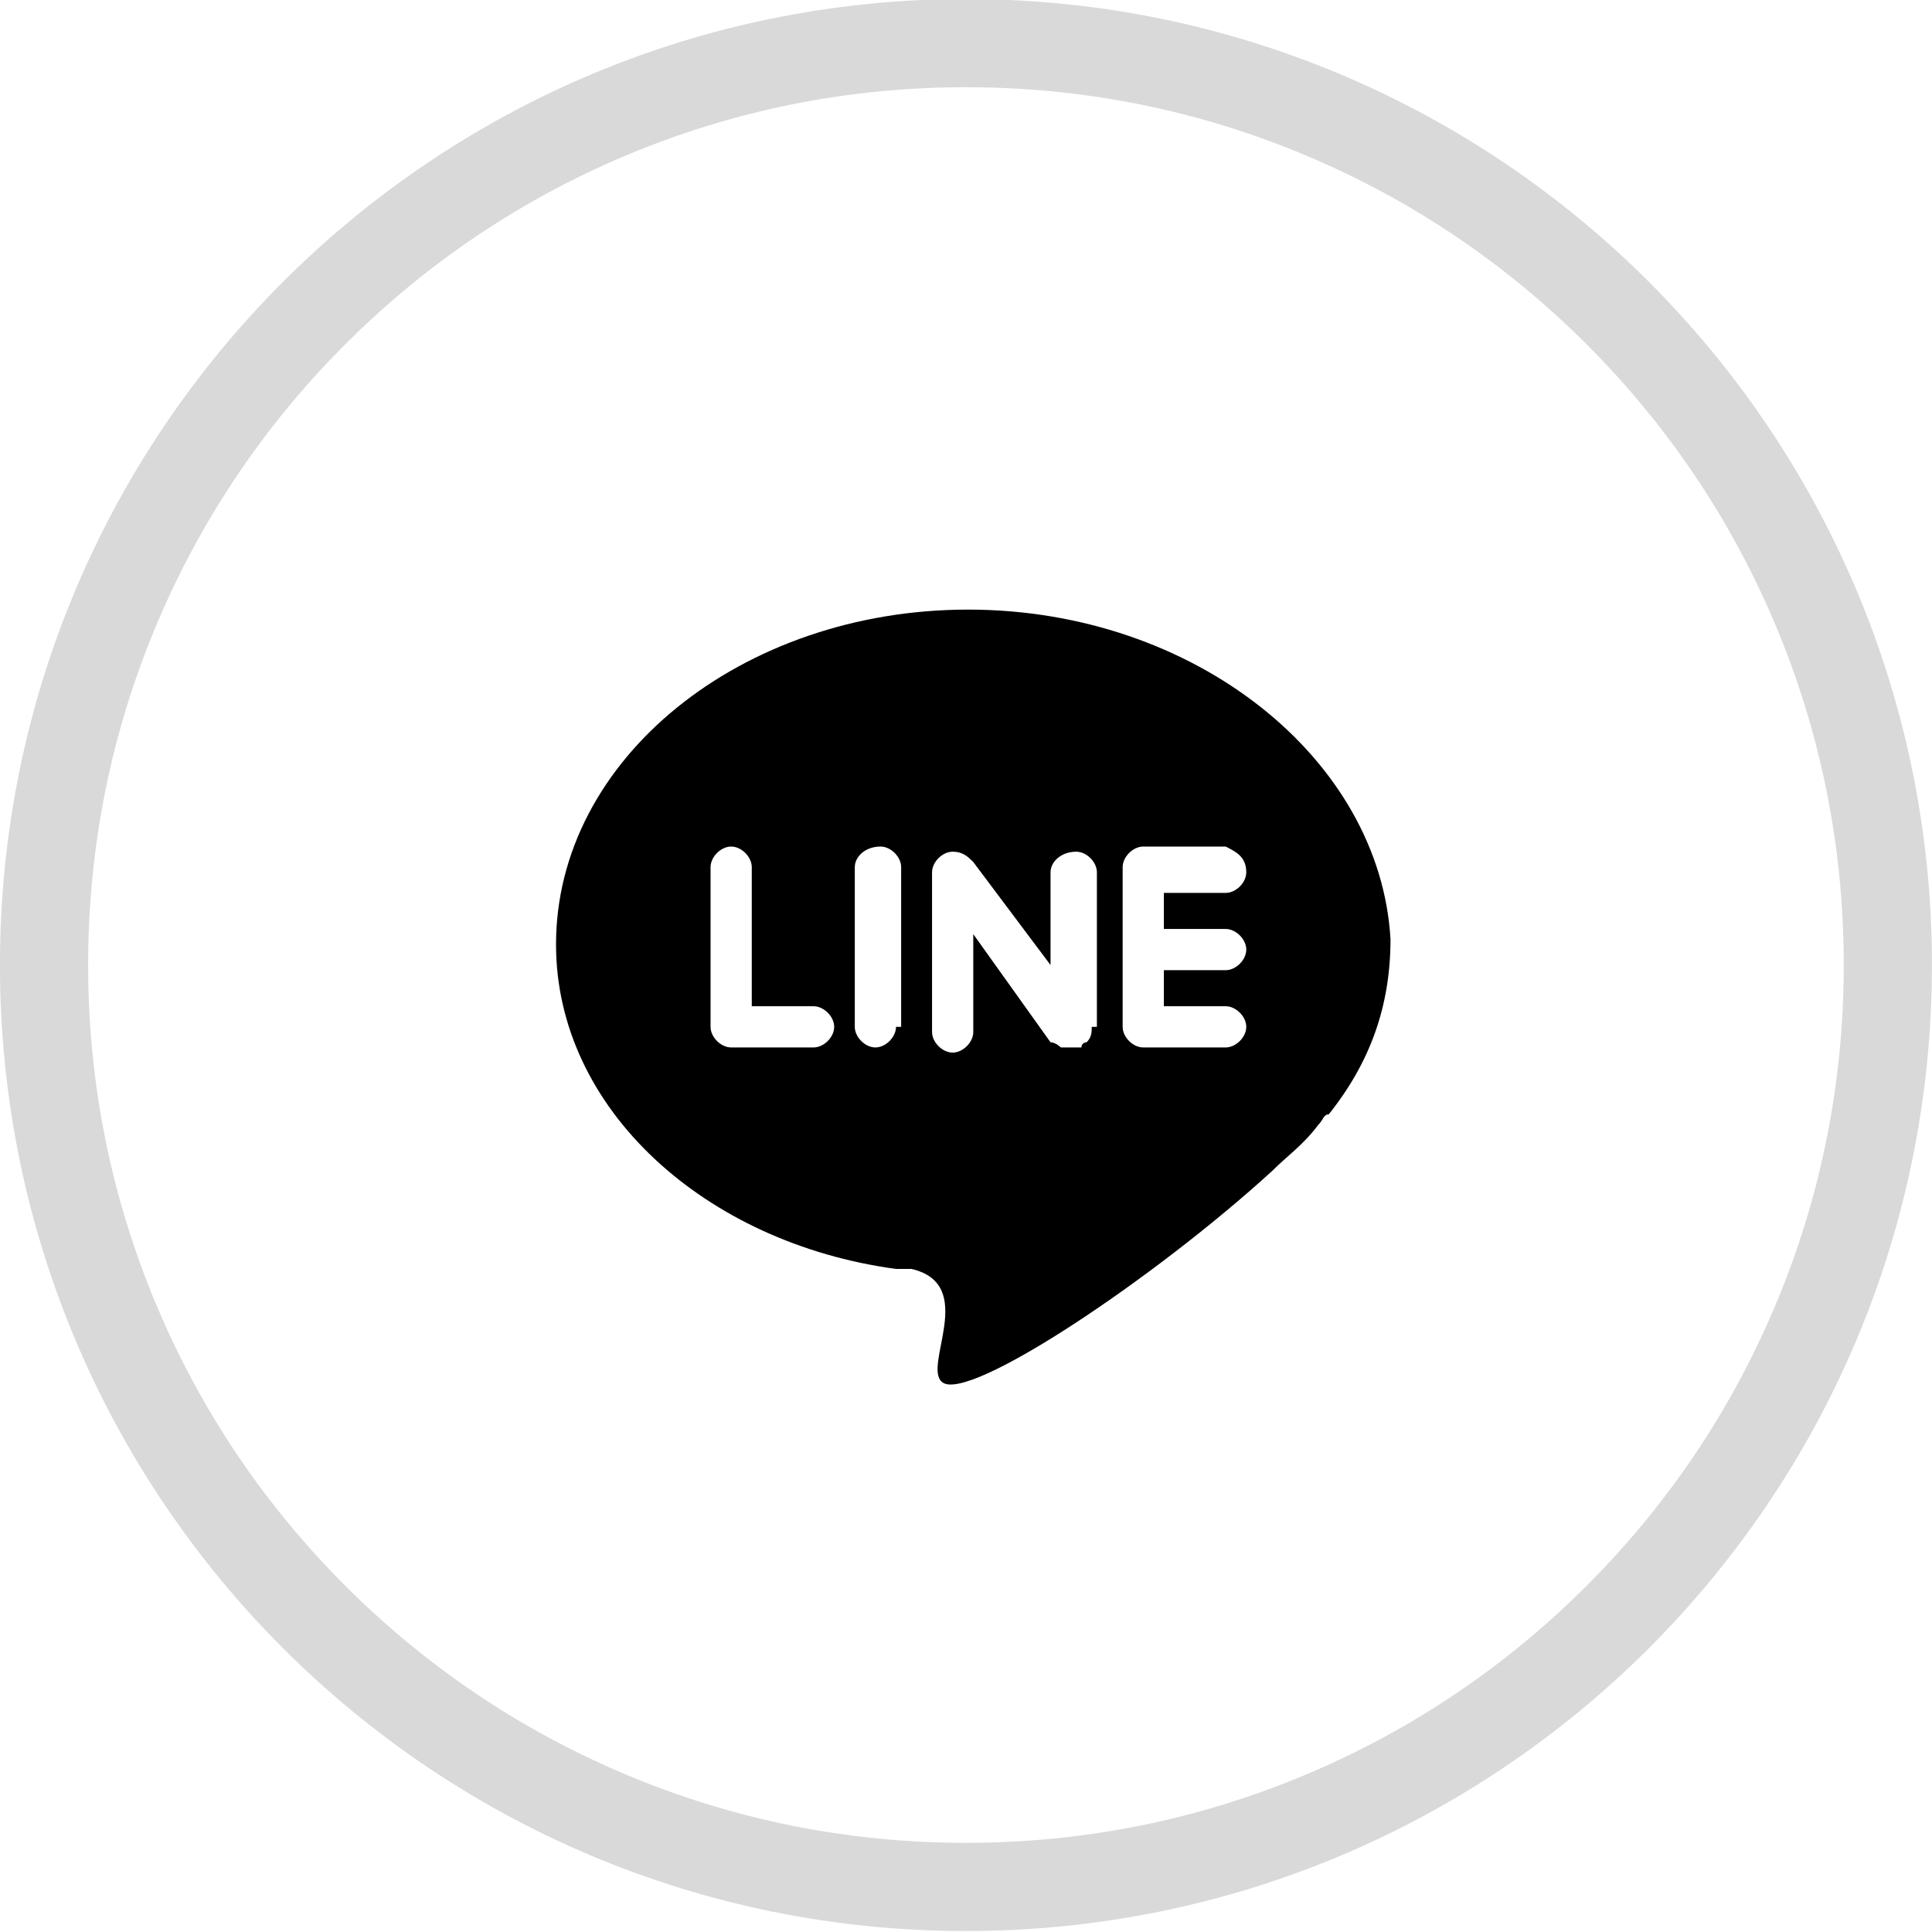 <?xml version="1.0" encoding="utf-8"?>
<!-- Generator: Adobe Illustrator 16.0.0, SVG Export Plug-In . SVG Version: 6.00 Build 0)  -->
<!DOCTYPE svg PUBLIC "-//W3C//DTD SVG 1.1//EN" "http://www.w3.org/Graphics/SVG/1.1/DTD/svg11.dtd">
<svg version="1.1" id="Layer_1" xmlns="http://www.w3.org/2000/svg" xmlns:xlink="http://www.w3.org/1999/xlink" x="0px" y="0px"
	 width="888.316px" height="888.316px" viewBox="0 0 888.316 888.316" enable-background="new 0 0 888.316 888.316"
	 xml:space="preserve">
<g>
	<path d="M445.131,280.29c-104.21,0-189.473,68.684-189.473,153.947c0,75.79,68.685,137.368,156.315,149.211
		c2.369,0,4.737,0,7.105,0c30.789,7.104,4.737,45,14.211,52.104c11.841,9.475,97.105-47.367,151.578-97.104
		c7.105-7.105,14.211-11.844,21.316-21.316c2.369-2.369,2.369-4.736,4.736-4.736c18.947-23.686,28.422-49.738,28.422-80.527
		C634.606,348.974,549.342,280.29,445.131,280.29z M383.553,472.132c0,4.736-4.736,9.473-9.474,9.473h-37.895
		c-4.737,0-9.474-4.736-9.474-9.473v-73.421c0-4.737,4.736-9.474,9.474-9.474l0,0c4.736,0,9.474,4.737,9.474,9.474v63.947h28.421
		C378.816,462.658,383.553,467.396,383.553,472.132L383.553,472.132z M411.974,472.132c0,4.736-4.736,9.473-9.474,9.473l0,0
		c-4.736,0-9.474-4.736-9.474-9.473v-73.421c0-4.737,4.737-9.474,11.843-9.474c4.736,0,9.474,4.737,9.474,9.474v73.421H411.974z
		 M501.973,472.132c0,2.367,0,4.736-2.367,7.105c0,0-2.369,0-2.369,2.367c0,0-2.369,0-4.736,0l0,0c0,0-2.369,0-4.736,0
		c0,0-2.369-2.367-4.738-2.367l0,0L447.5,429.5v45c0,4.738-4.737,9.475-9.474,9.475l0,0c-4.736,0-9.474-4.736-9.474-9.475v-73.42
		c0-4.736,4.737-9.474,9.474-9.474l0,0c4.737,0,7.105,2.368,9.474,4.737l35.525,47.368v-42.632c0-4.736,4.738-9.474,11.842-9.474
		c4.738,0,9.475,4.737,9.475,9.474v71.053H501.973z M573.026,401.079c0,4.737-4.736,9.474-9.473,9.474h-28.422v16.579h28.422
		c4.736,0,9.473,4.737,9.473,9.474l0,0c0,4.737-4.736,9.474-9.473,9.474h-28.422v16.578h28.422c4.736,0,9.473,4.738,9.473,9.475l0,0
		c0,4.736-4.736,9.473-9.473,9.473h-37.895c-4.738,0-9.475-4.736-9.475-9.473v-73.421c0-4.737,4.736-9.474,9.475-9.474h37.895
		C568.29,391.605,573.026,393.974,573.026,401.079L573.026,401.079z"/>
</g>
<path fill="#D9D9D9" d="M444.132,40.101c54.505,0,107.359,10.666,157.091,31.701c48.057,20.327,91.225,49.434,128.305,86.514
	s66.188,80.248,86.514,128.305c21.035,49.733,31.701,102.586,31.701,157.091c0,54.505-10.666,107.359-31.701,157.091
	c-20.326,48.057-49.434,91.225-86.514,128.305s-80.248,66.188-128.305,86.514c-49.732,21.035-102.586,31.701-157.091,31.701
	c-54.505,0-107.357-10.666-157.091-31.701c-48.057-20.326-91.225-49.434-128.304-86.514c-37.08-37.08-66.188-80.248-86.514-128.305
	C51.188,551.07,40.522,498.216,40.522,443.711c0-54.505,10.665-107.358,31.701-157.091c20.326-48.057,49.434-91.225,86.514-128.305
	c37.079-37.08,80.247-66.187,128.304-86.514C336.774,50.767,389.627,40.101,444.132,40.101 M444.132-0.447
	C198.831-0.447-0.026,198.409-0.026,443.711c0,245.302,198.857,444.158,444.158,444.158c245.302,0,444.158-198.855,444.158-444.158
	C888.29,198.409,689.434-0.447,444.132-0.447L444.132-0.447z"/>
</svg>
